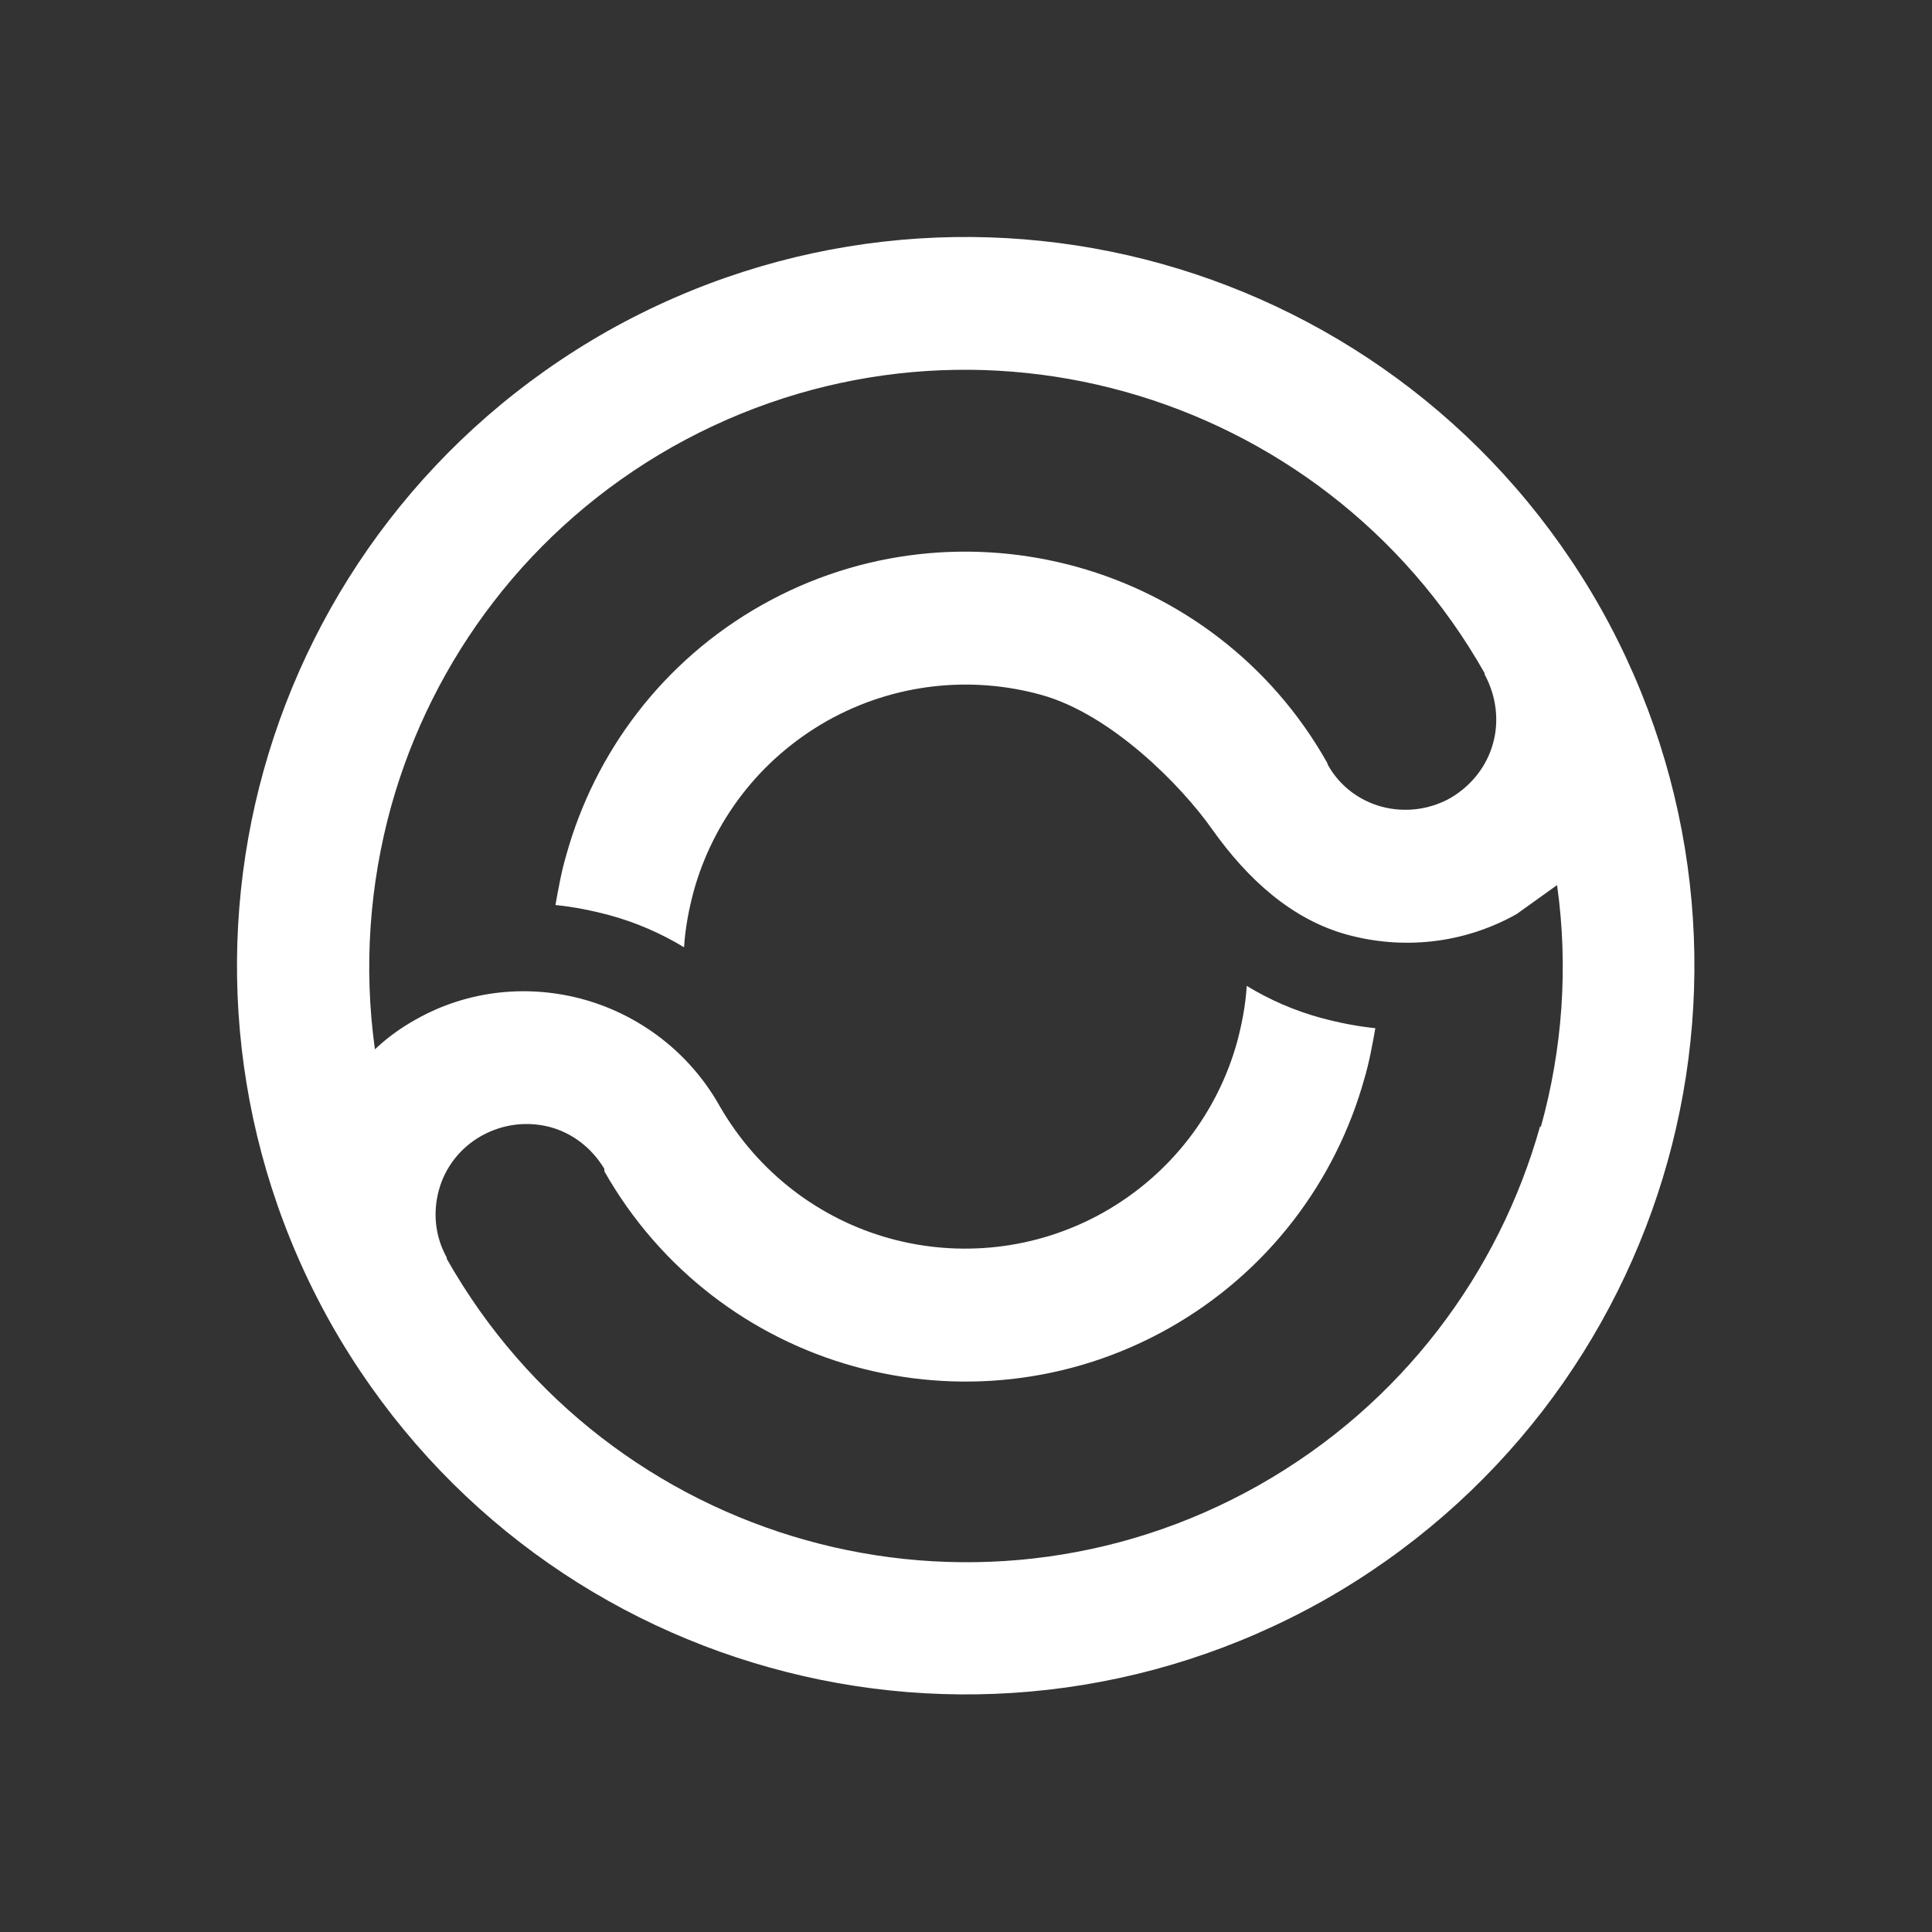 <?xml version="1.0" encoding="UTF-8"?> <svg xmlns="http://www.w3.org/2000/svg" id="_Слой_1" viewBox="0 0 32 32"><rect x="0" y="0" width="32" height="32" fill="#333333" stroke="none"/> <defs> <style>.cls-1{fill:#fff;}</style> </defs> <g id="_5"> <path class="cls-1" d="m26.51,10.07c-1.64-2.9-4.3-4.87-7.27-5.7-2.97-.83-6.27-.52-9.17,1.11-2.9,1.64-4.87,4.3-5.7,7.27-.83,2.97-.52,6.27,1.11,9.17,1.64,2.9,4.29,4.87,7.27,5.7,2.97.83,6.27.52,9.17-1.11,2.9-1.64,4.87-4.3,5.7-7.27.83-2.97.52-6.27-1.11-9.17Zm-1,8.58c-.68,2.43-2.29,4.61-4.66,5.95-2.37,1.34-5.07,1.59-7.5.91-2.43-.68-4.61-2.29-5.95-4.66h0s0-.02,0-.02c-.2-.36-.23-.76-.13-1.12h0c.1-.37.35-.7.71-.9.36-.2.77-.24,1.14-.14.36.1.68.34.89.69h0s0,.02,0,.02h0s0,.02,0,.02c.93,1.64,2.44,2.76,4.13,3.23,1.69.47,3.57.3,5.22-.63,1.65-.93,2.77-2.45,3.24-4.14.08-.27.13-.55.18-.83-.3-.03-.6-.09-.9-.17-.44-.12-.85-.3-1.23-.53-.02.32-.08.63-.16.93-.32,1.15-1.08,2.18-2.21,2.82-1.12.63-2.4.75-3.55.43-1.15-.32-2.17-1.08-2.81-2.19h0c-.5-.89-1.32-1.5-2.23-1.76-.92-.26-1.93-.17-2.81.33-.25.14-.47.3-.67.49-.19-1.36-.09-2.73.27-4.03.68-2.43,2.29-4.61,4.66-5.95,2.38-1.34,5.07-1.59,7.5-.91,2.43.68,4.61,2.29,5.95,4.66h0s0,.02,0,.02c.2.37.24.78.14,1.14-.1.37-.35.7-.71.91-.36.2-.77.24-1.14.14-.36-.1-.68-.33-.88-.68h0s-.02-.05-.02-.05c-.93-1.65-2.45-2.77-4.14-3.24-1.69-.47-3.57-.3-5.22.63-1.65.93-2.77,2.45-3.24,4.14-.08.27-.13.55-.18.83.3.03.6.09.9.17.44.12.85.3,1.23.53.02-.32.08-.63.16-.93.32-1.15,1.08-2.18,2.21-2.82,1.12-.63,2.4-.75,3.55-.43,1.15.32,2.31,1.49,2.83,2.23.59.83,1.32,1.49,2.23,1.74.91.25,1.92.16,2.81-.34l.67-.48c.19,1.35.09,2.72-.27,4.01Z"></path> </g> </svg> 
